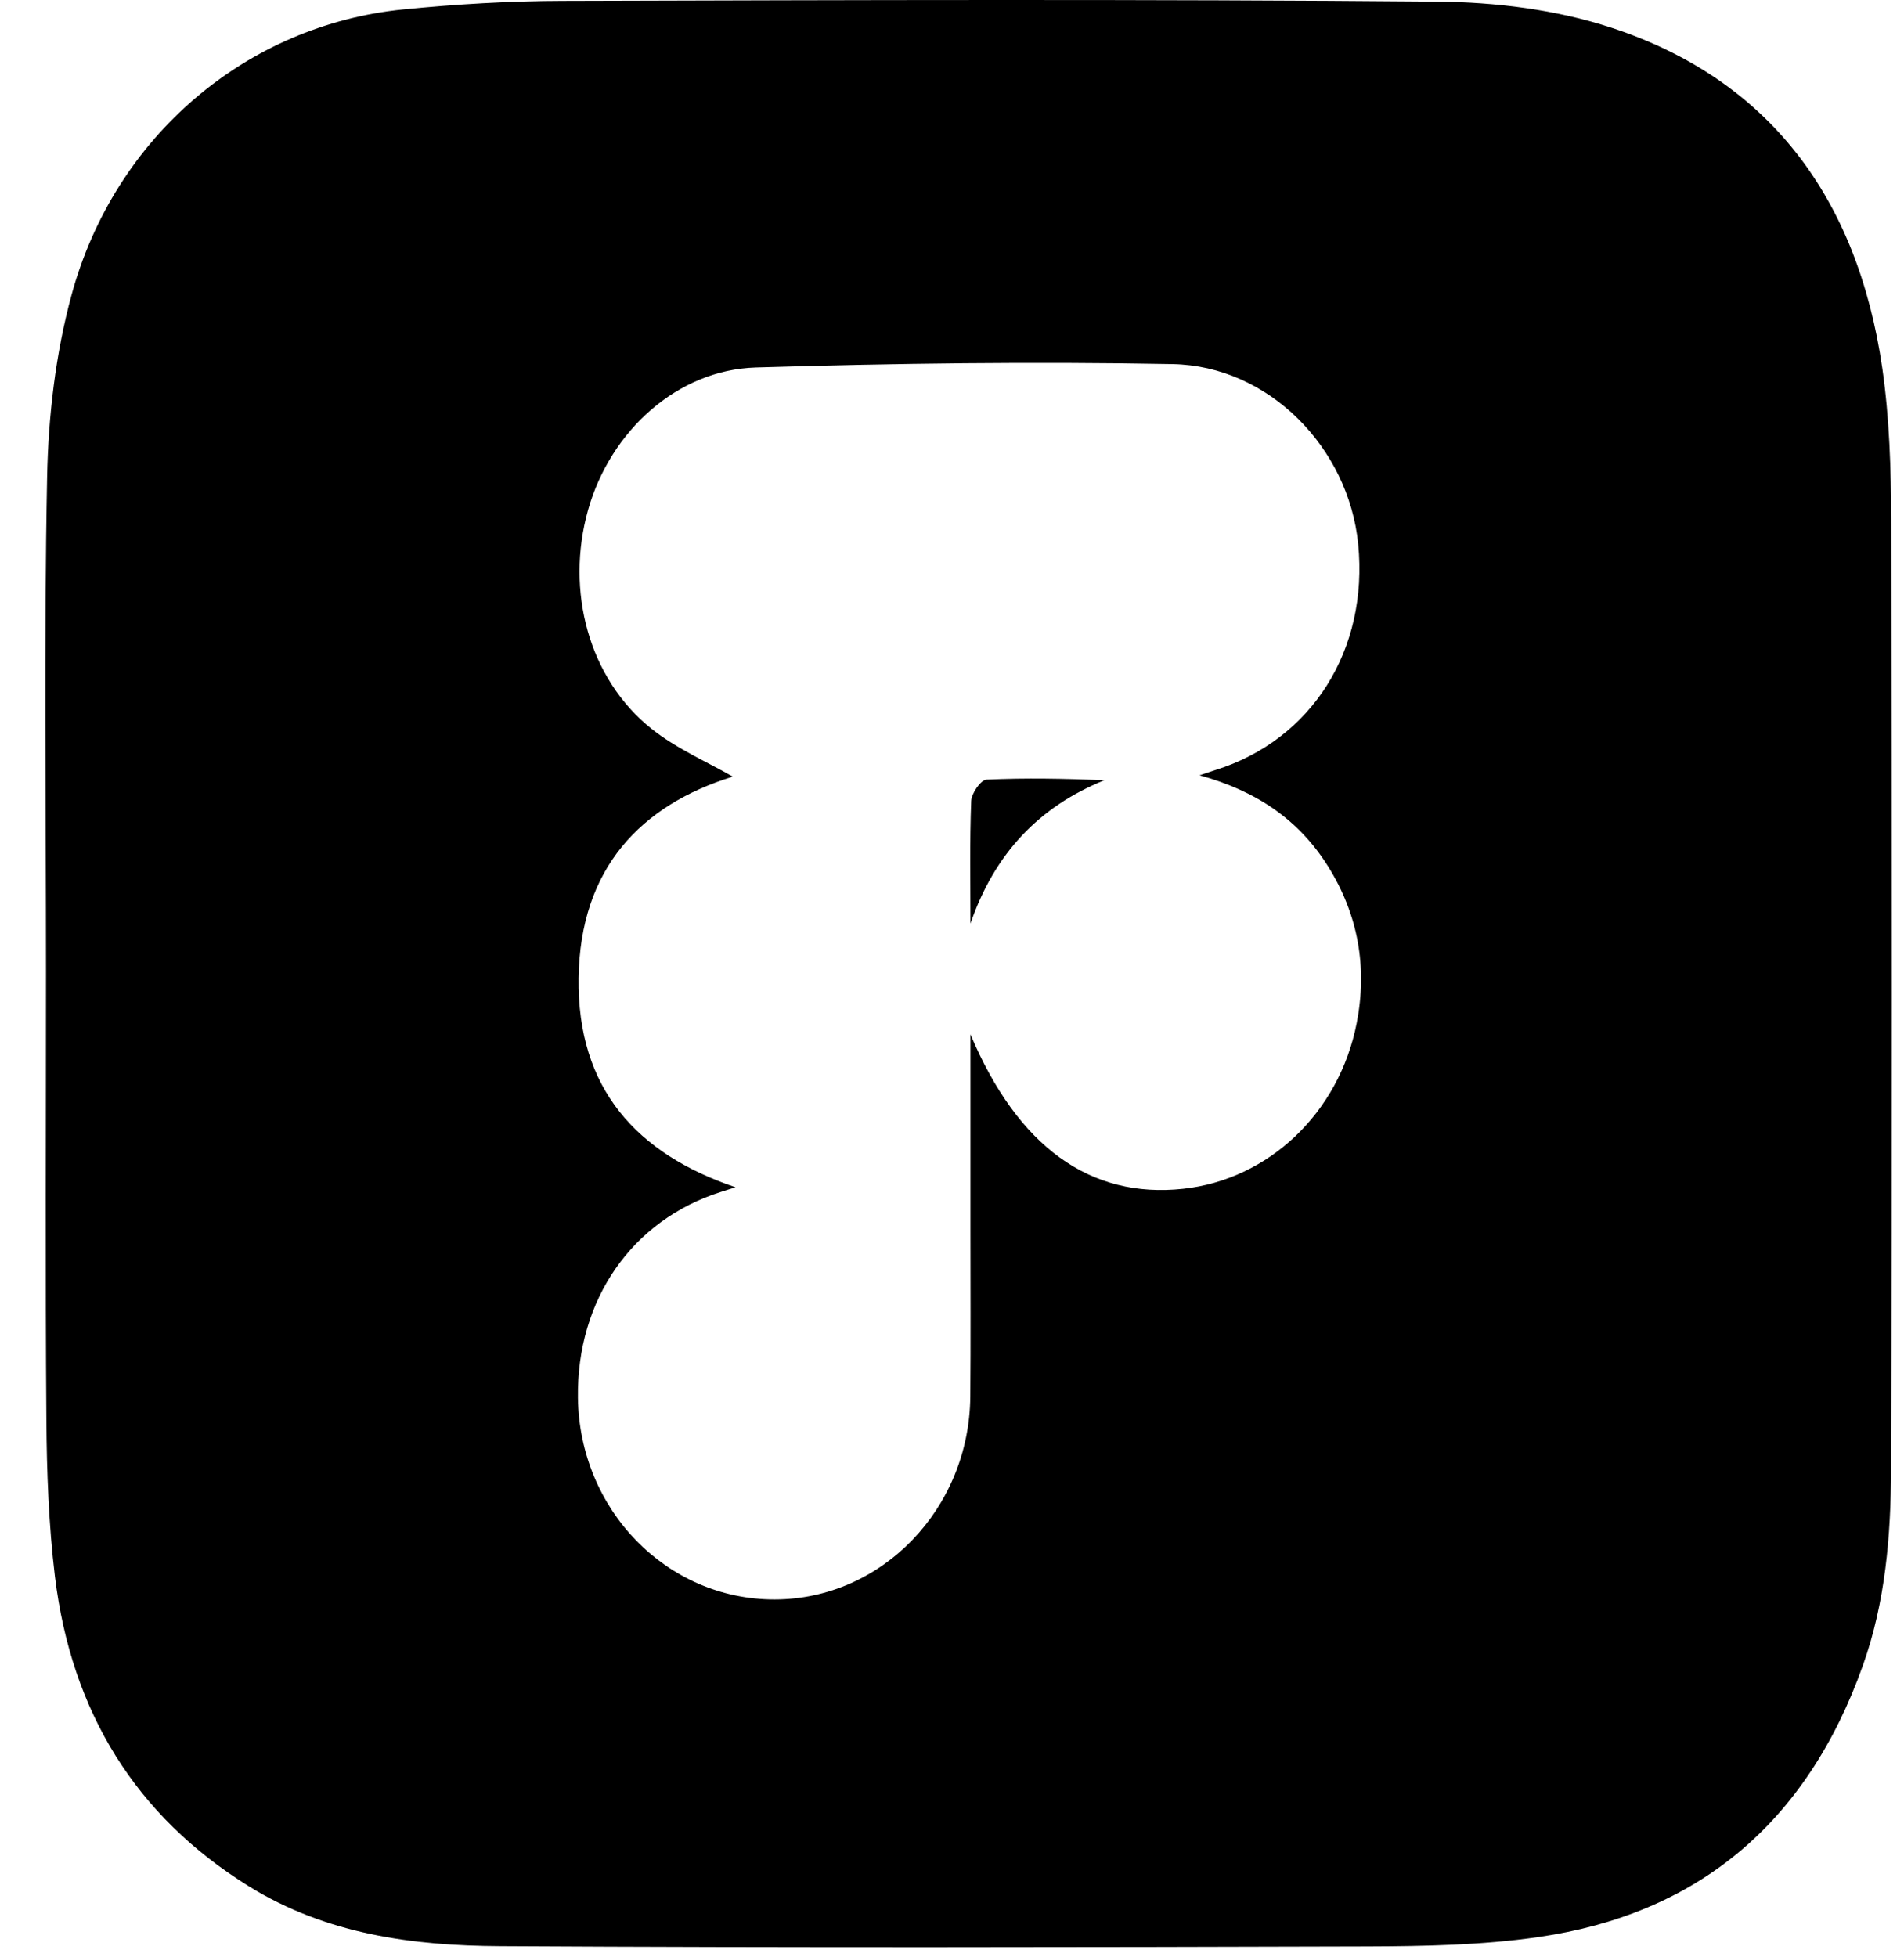 <svg width="36" height="37" viewBox="0 0 36 37" fill="none" xmlns="http://www.w3.org/2000/svg">
<path d="M35.758 9.835C35.755 8.877 35.726 7.908 35.59 6.963C35.123 3.738 33.446 1.502 30.471 0.525C29.424 0.181 28.28 0.041 27.178 0.031C21.665 -0.017 16.152 0.001 10.64 0.017C9.636 0.019 8.628 0.079 7.629 0.178C4.666 0.471 2.165 2.577 1.35 5.585C1.051 6.688 0.913 7.869 0.891 9.018C0.83 12.132 0.87 15.246 0.87 18.361C0.87 21.189 0.856 24.016 0.877 26.844C0.884 27.831 0.921 28.825 1.039 29.803C1.352 32.368 2.573 34.331 4.696 35.651C6.166 36.565 7.803 36.78 9.455 36.789C14.928 36.82 20.399 36.81 25.872 36.794C26.943 36.79 28.025 36.77 29.084 36.617C32.078 36.186 34.158 34.484 35.226 31.473C35.647 30.287 35.751 29.037 35.755 27.791C35.776 21.806 35.772 15.82 35.758 9.835ZM25.652 19.339C25.32 21.041 23.983 22.299 22.37 22.472C20.615 22.661 19.247 21.683 18.349 19.553V23.256C18.349 24.304 18.355 25.352 18.346 26.399C18.328 28.52 16.672 30.233 14.646 30.235C12.608 30.238 10.956 28.543 10.927 26.423C10.902 24.567 11.95 23.061 13.636 22.529C13.71 22.504 13.786 22.481 13.906 22.443C12.037 21.81 10.911 20.578 10.94 18.487C10.968 16.412 12.118 15.219 13.855 14.681C13.371 14.402 12.797 14.157 12.32 13.778C11.136 12.835 10.685 11.174 11.12 9.636C11.542 8.145 12.807 6.992 14.29 6.947C16.914 6.868 19.543 6.834 22.168 6.883C23.989 6.915 25.499 8.462 25.68 10.284C25.878 12.283 24.802 13.987 22.981 14.556C22.917 14.577 22.853 14.599 22.681 14.656C23.742 14.948 24.549 15.482 25.109 16.375C25.678 17.283 25.858 18.282 25.652 19.339V19.339Z" fill="black"/>
<path d="M20.881 14.749C19.645 15.249 18.805 16.134 18.349 17.458C18.349 16.686 18.333 15.914 18.363 15.143C18.367 14.998 18.545 14.743 18.651 14.738C19.389 14.703 20.13 14.719 20.881 14.749V14.749Z" fill="black"/>
</svg>
